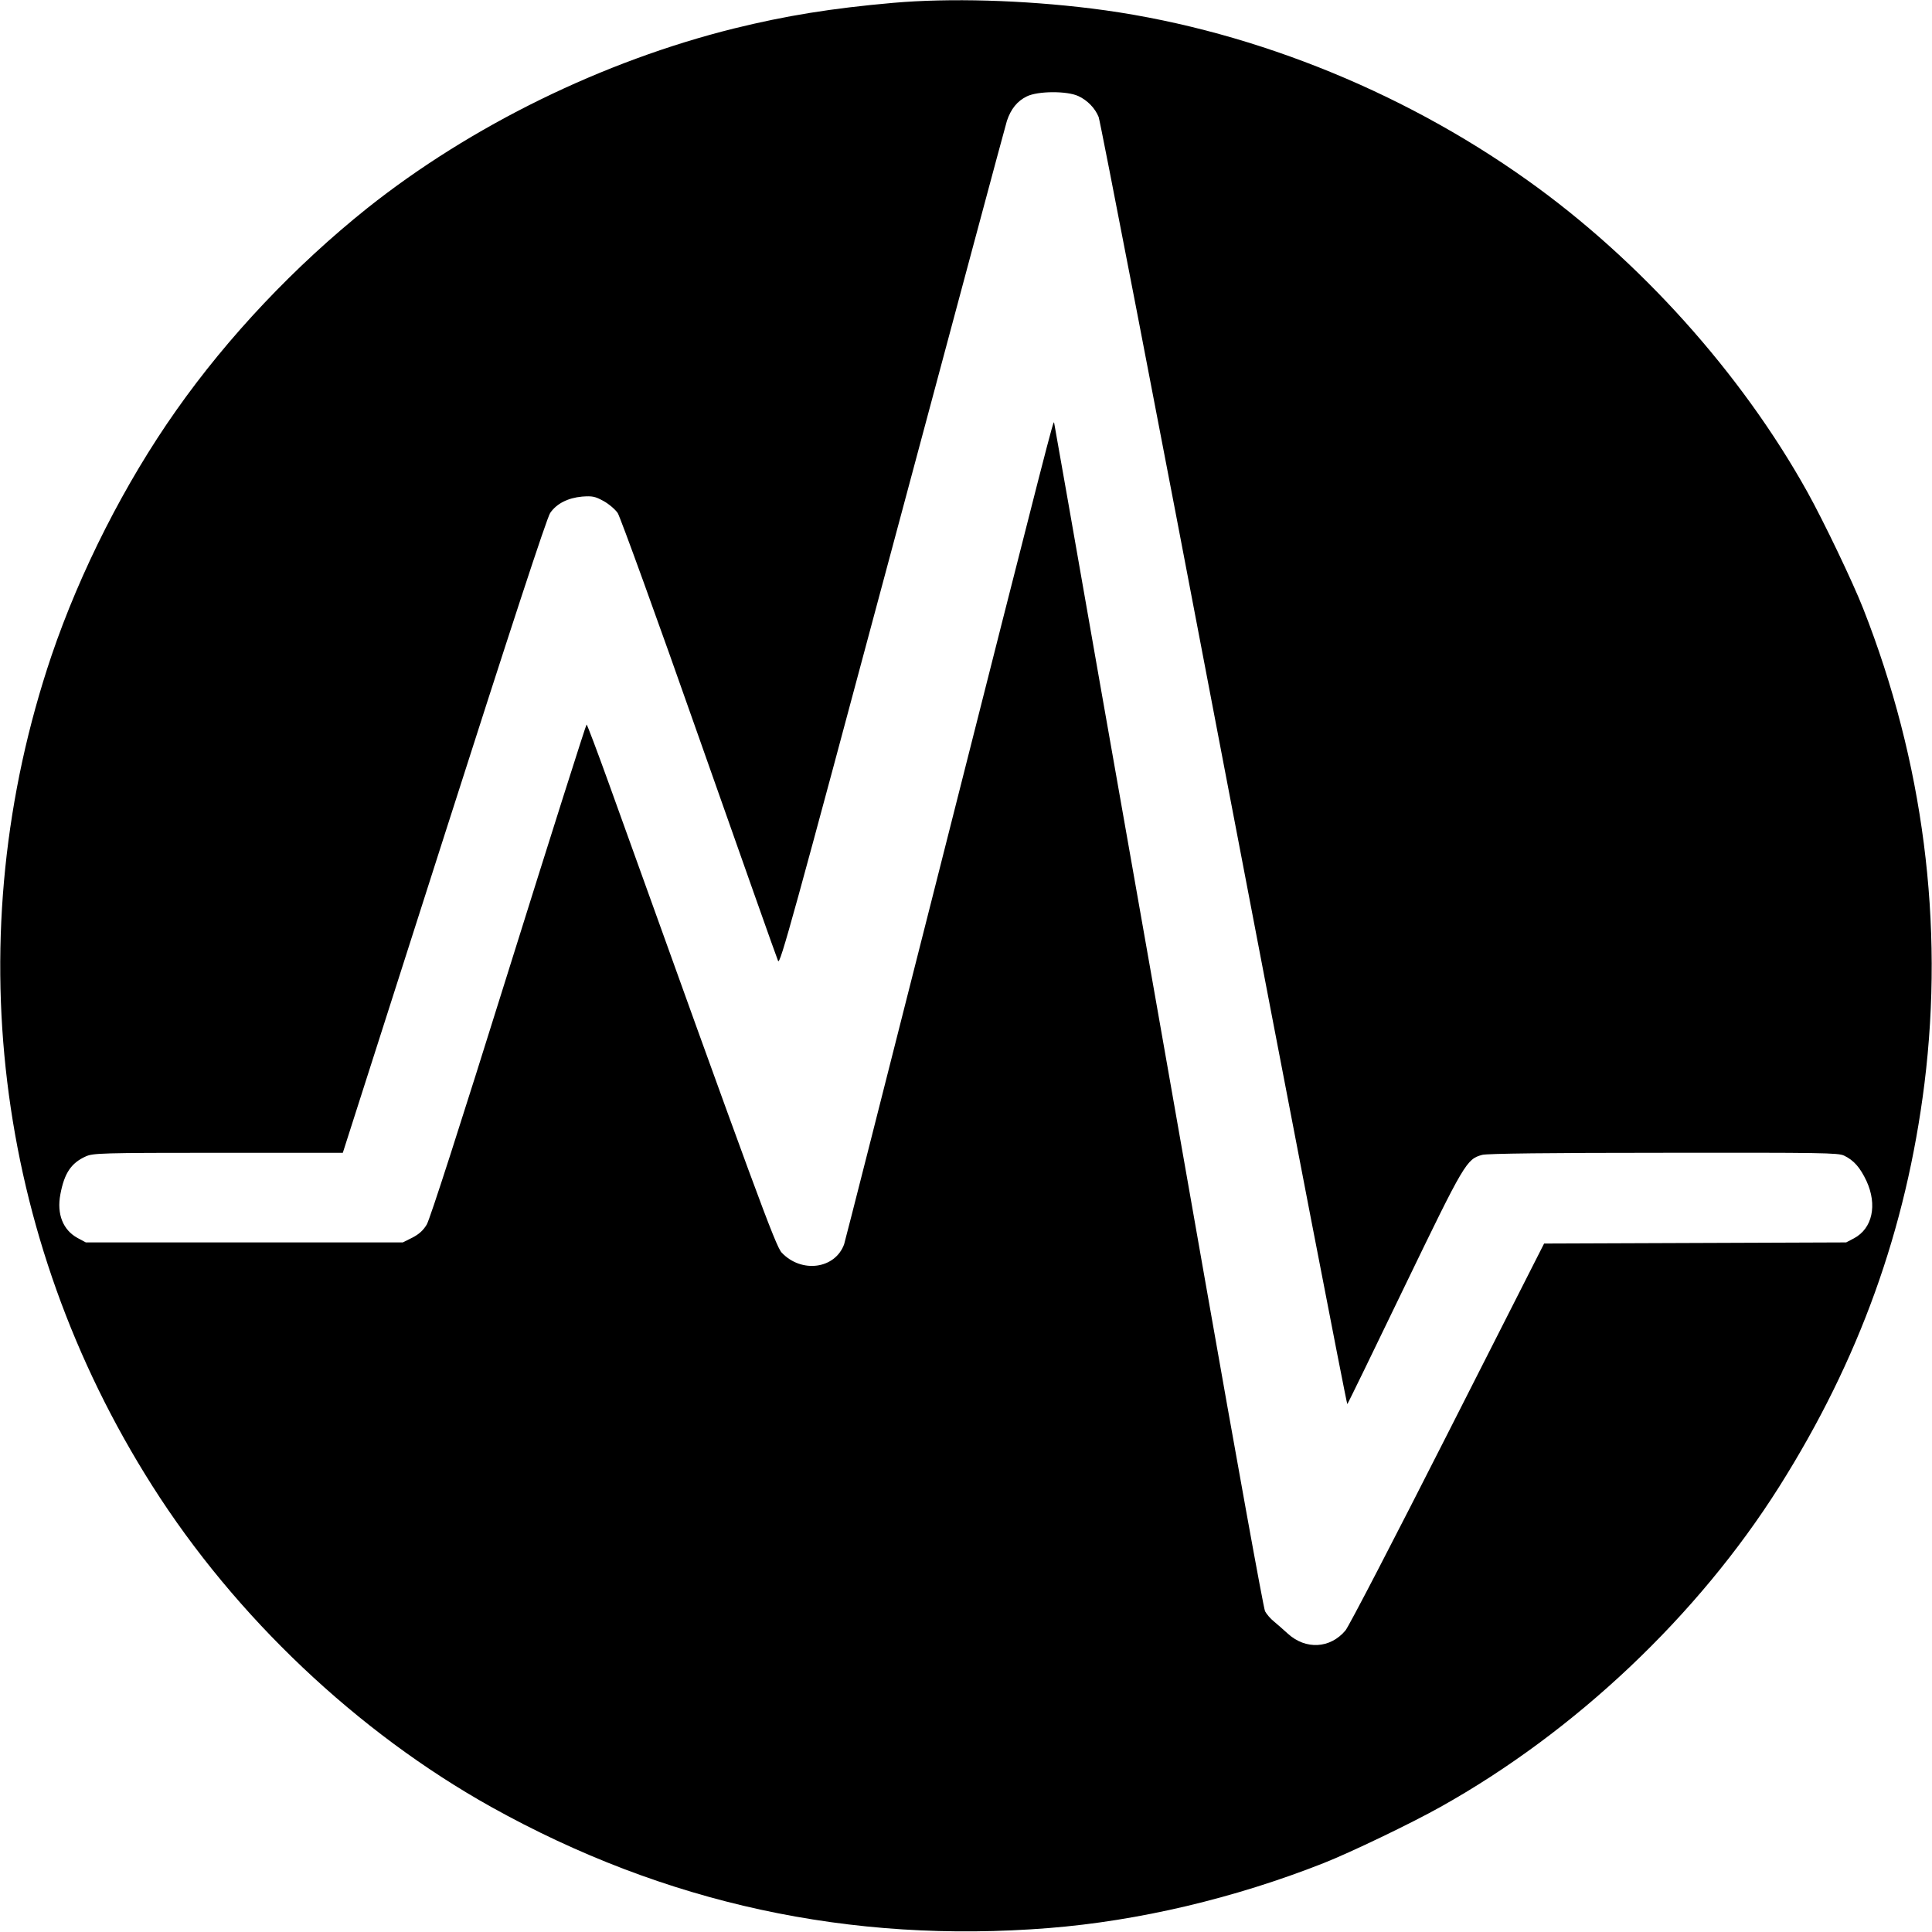 <?xml version="1.0" standalone="no"?>
<!DOCTYPE svg PUBLIC "-//W3C//DTD SVG 20010904//EN"
 "http://www.w3.org/TR/2001/REC-SVG-20010904/DTD/svg10.dtd">
<svg version="1.0" xmlns="http://www.w3.org/2000/svg"
 width="1024pt" height="1024pt" viewBox="0 0 1024 1024"
 preserveAspectRatio="xMidYMid meet">
<g transform="translate(0,1024) scale(0.1,-0.1)"
fill="#000000" stroke="none">
<path d="M4735 10225 c-329 -29 -569 -68 -845 -136 -695 -173 -1392 -514
-1943 -952 -383 -306 -738 -681 -1013 -1072 -273 -387 -509 -853 -661 -1300
-499 -1477 -305 -3079 534 -4400 440 -694 1088 -1307 1798 -1703 918 -511
1901 -725 2955 -641 475 38 981 157 1455 344 142 56 465 211 620 298 714 399
1363 1013 1795 1697 424 672 673 1364 770 2137 105 847 -6 1708 -325 2518 -55
140 -209 462 -297 620 -350 628 -888 1227 -1483 1650 -682 486 -1505 810
-2310 910 -365 45 -752 56 -1050 30z m980 -494 c48 -22 89 -64 108 -111 8 -19
307 -1564 663 -3432 357 -1868 652 -3394 655 -3390 4 4 140 284 303 622 319
660 329 676 412 699 26 7 360 11 961 11 842 1 925 0 957 -15 52 -25 85 -63
119 -135 58 -127 31 -251 -66 -303 l-42 -22 -801 -3 -800 -3 -510 -1005 c-284
-560 -524 -1023 -543 -1046 -81 -96 -210 -103 -305 -17 -23 21 -56 50 -74 65
-18 14 -39 39 -47 54 -8 15 -152 810 -320 1766 -168 957 -416 2365 -551 3129
-134 765 -245 1397 -247 1405 -3 18 -18 -39 -626 -2440 -264 -1042 -483 -1904
-487 -1915 -48 -131 -226 -155 -331 -44 -32 34 -136 317 -914 2481 -63 175
-117 318 -120 318 -3 0 -189 -586 -413 -1302 -260 -832 -417 -1319 -434 -1348
-19 -32 -42 -52 -77 -70 l-50 -25 -840 0 -840 0 -43 23 c-78 42 -112 127 -92
232 21 112 57 166 135 201 38 17 81 19 701 19 l661 0 537 1678 c350 1094 545
1689 562 1713 34 50 94 80 169 87 55 4 69 1 113 -23 28 -15 62 -44 76 -64 13
-20 208 -556 431 -1191 224 -635 412 -1168 419 -1183 10 -25 77 220 605 2190
327 1220 600 2238 608 2263 21 62 54 104 105 129 58 29 213 30 273 2z"/>
</g>
</svg>
